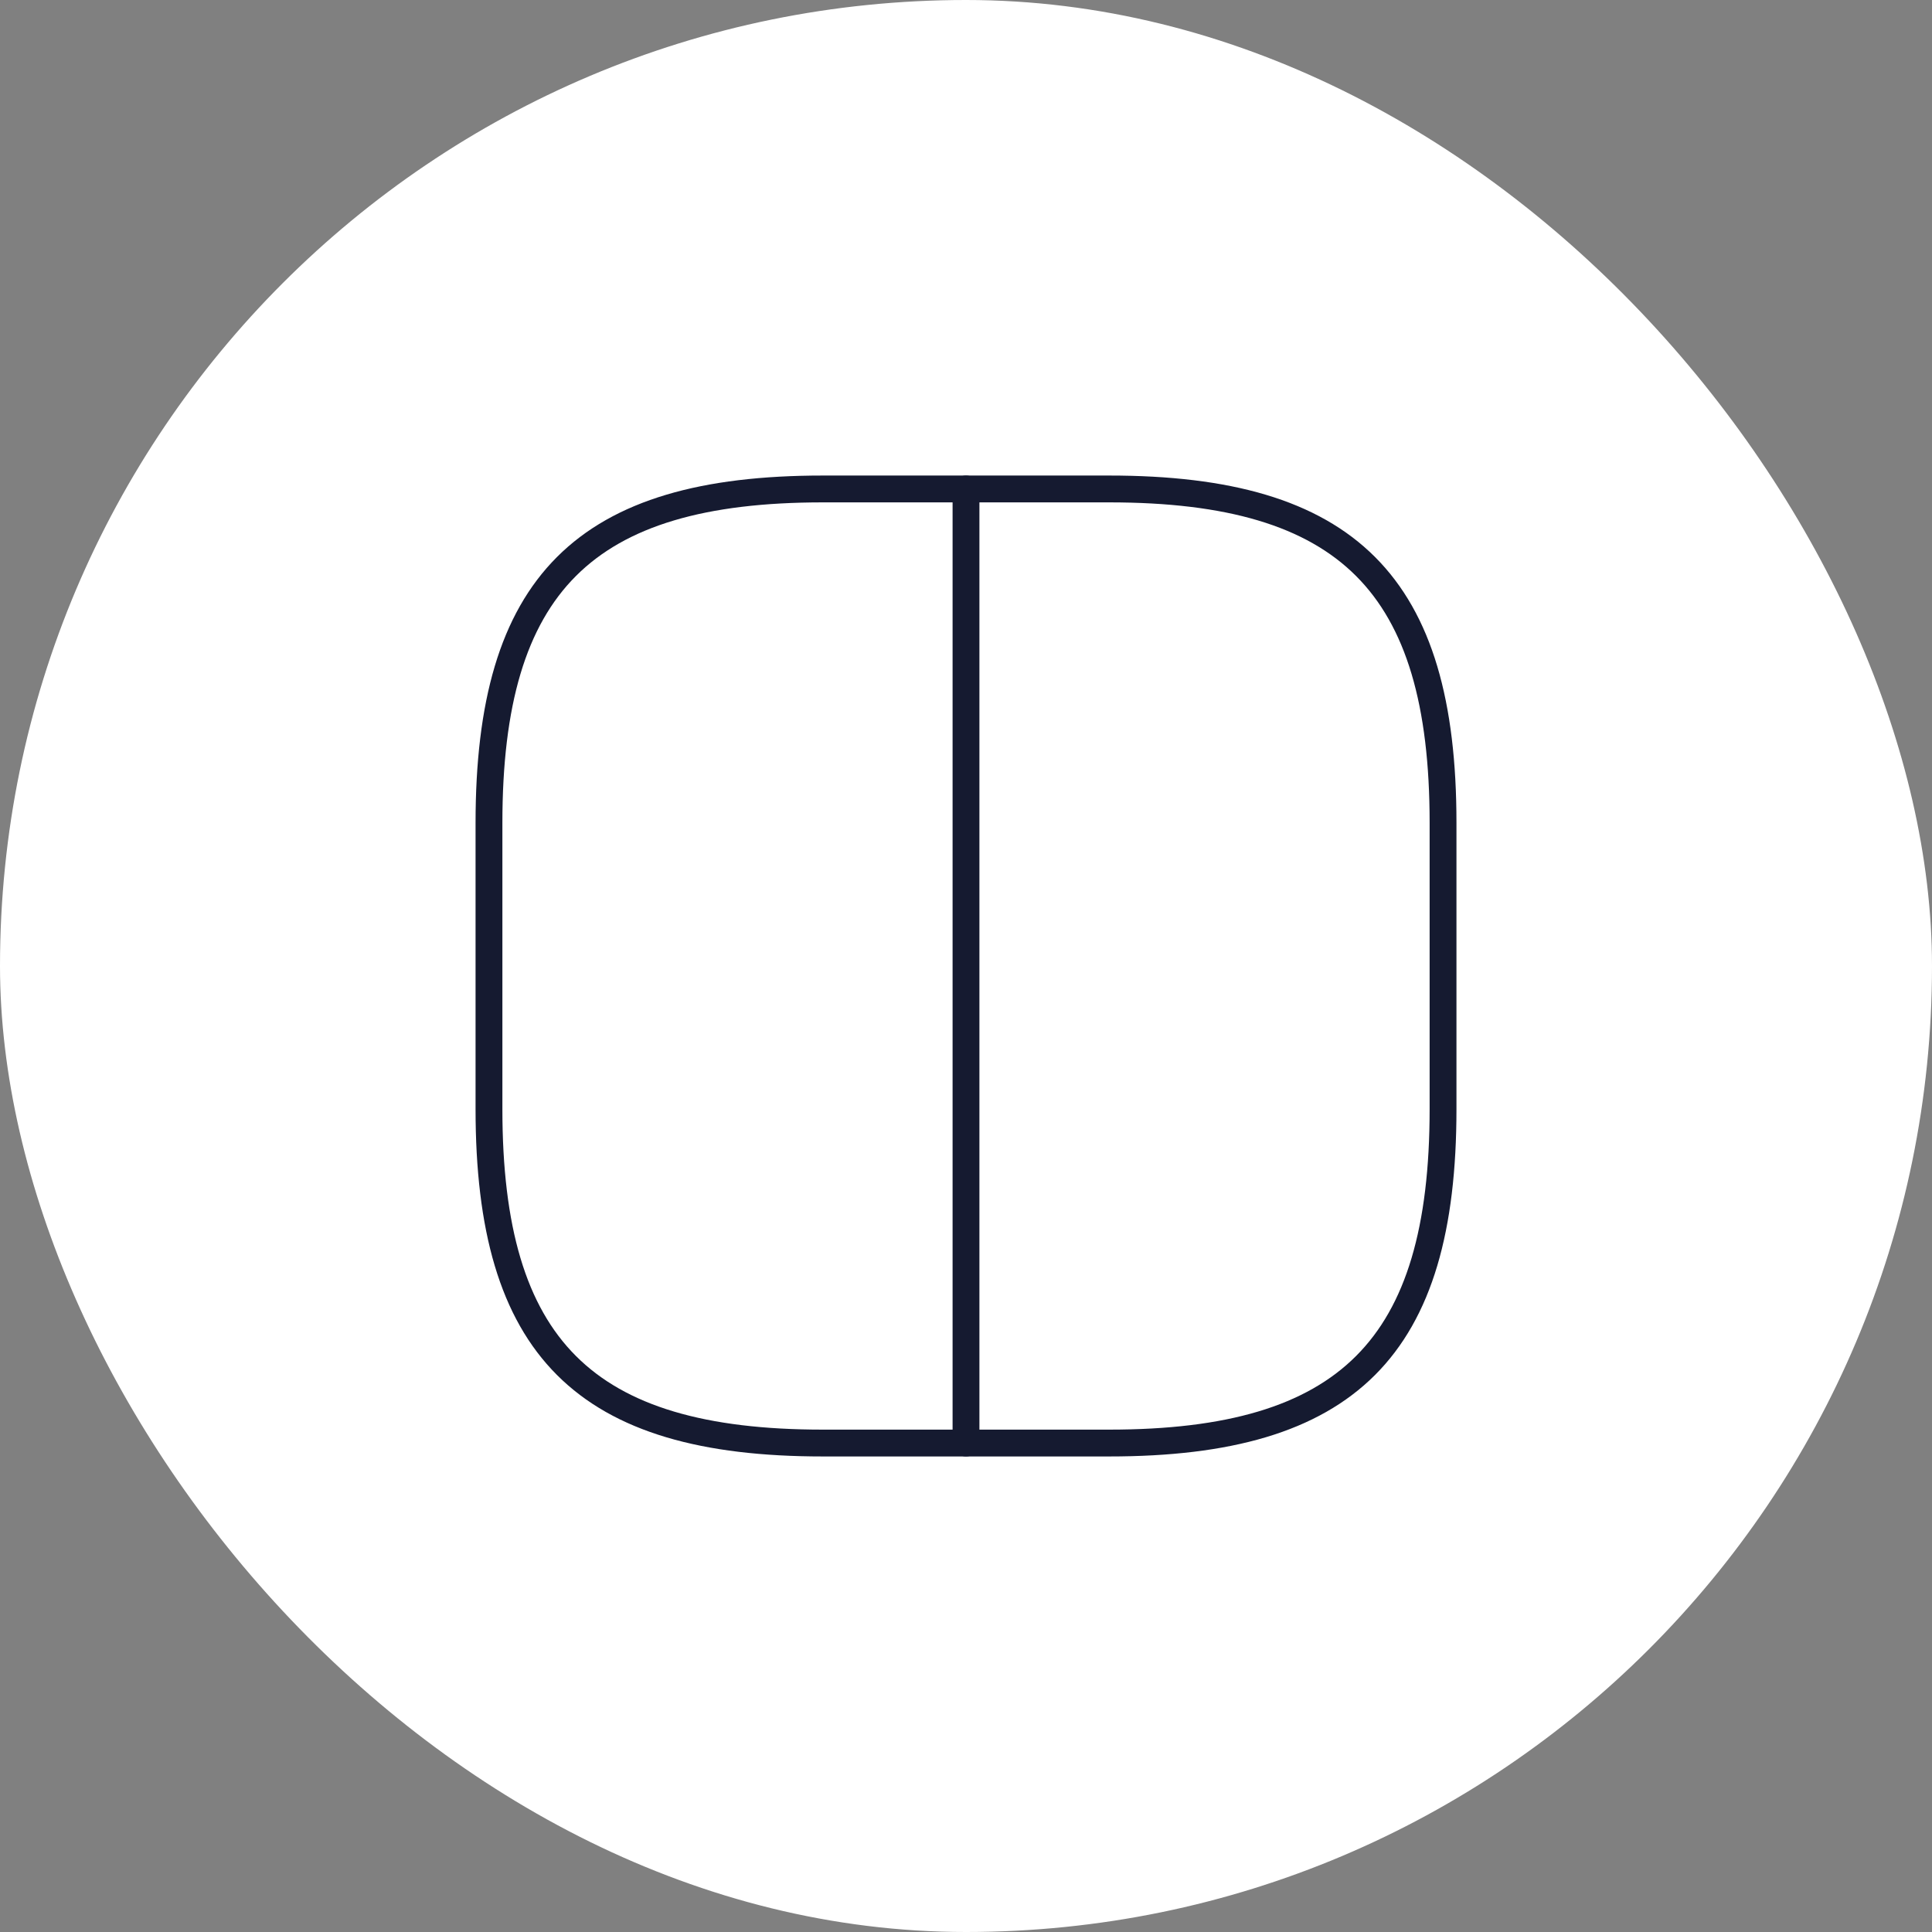 <?xml version="1.0" encoding="UTF-8"?>
<svg xmlns="http://www.w3.org/2000/svg" width="108" height="108" viewBox="0 0 108 108" fill="none">
  <rect x="0" y="0" width="108" height="108" fill="#808080" stroke="none"/>
  <rect width="108" height="108" rx="54" fill="white"></rect>
  <path d="M46 80.667H62C75.334 80.667 80.667 75.333 80.667 62V46C80.667 32.667 75.334 27.333 62 27.333H46C32.667 27.333 27.334 32.667 27.334 46V62C27.334 75.333 32.667 80.667 46 80.667Z" stroke="#151A30" stroke-width="1.5" stroke-linecap="round" stroke-linejoin="round"></path>
  <path d="M54 27.333V80.667" stroke="#151A30" stroke-width="1.5" stroke-linecap="round" stroke-linejoin="round"></path>
</svg>
